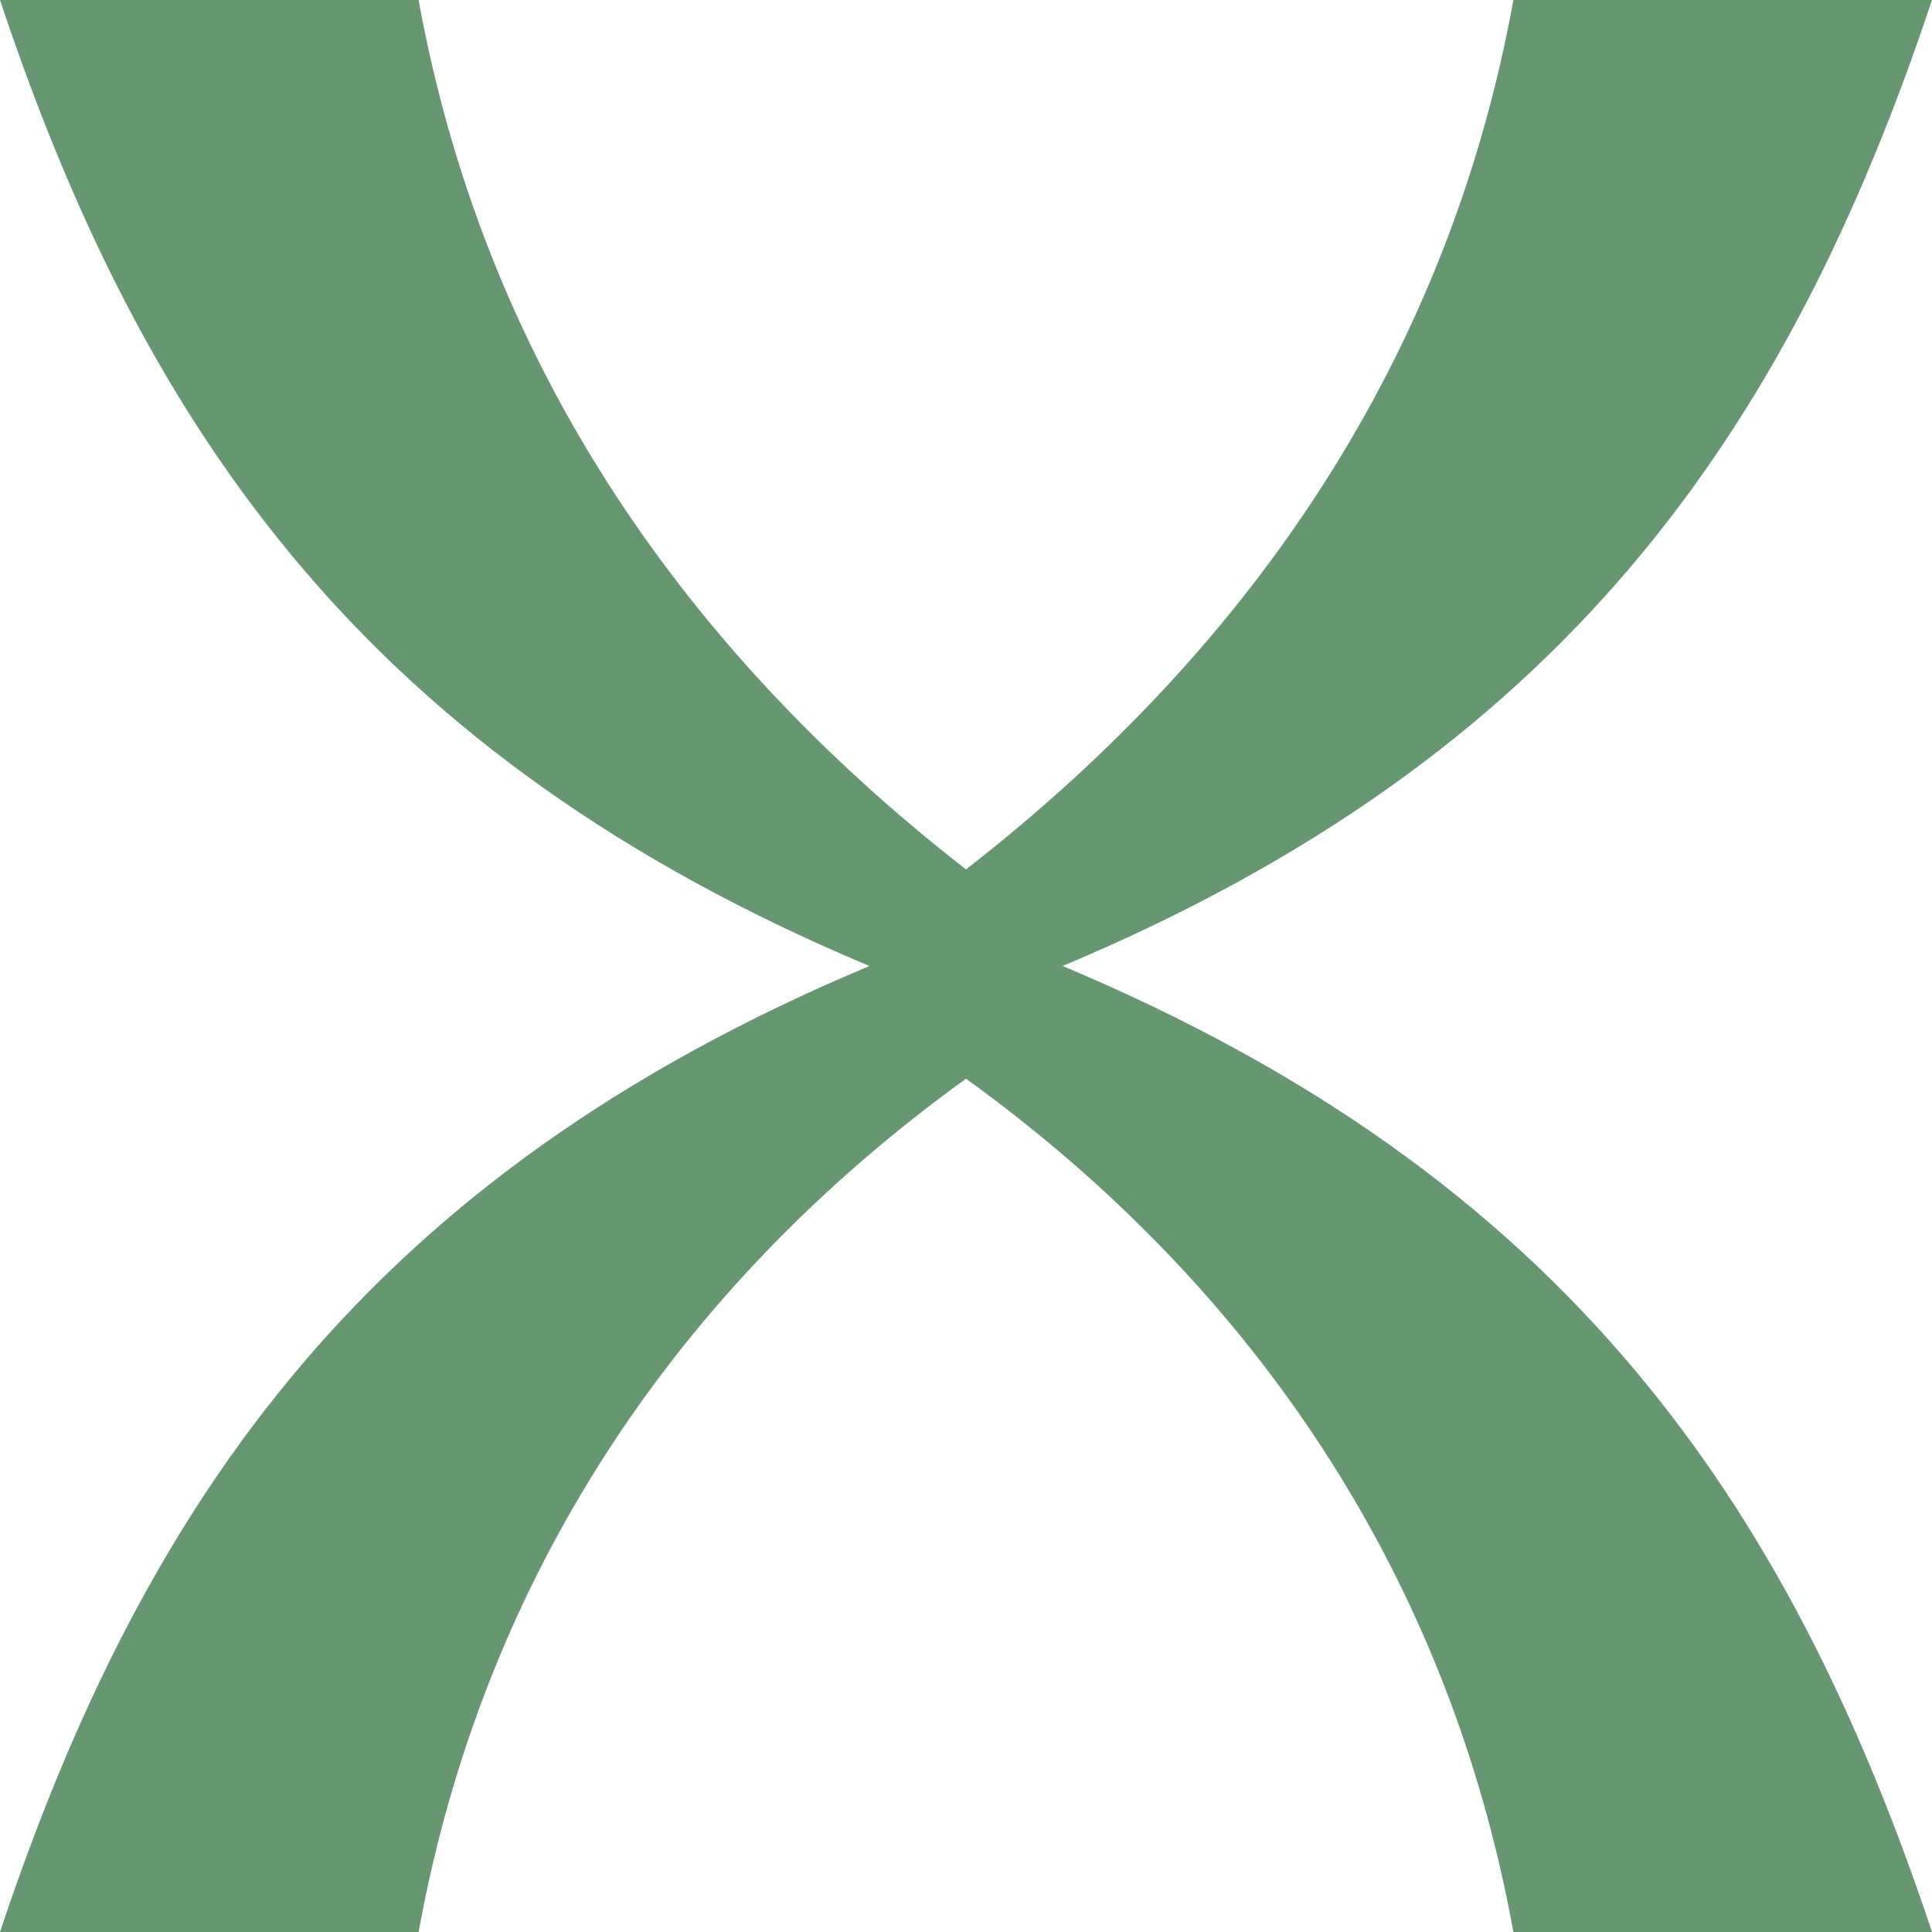 <svg width="12" height="12" viewBox="0 0 12 12" fill="none" xmlns="http://www.w3.org/2000/svg">
<path d="M6.6 6C9.7 4.7 11.1 2.7 12 0H9.4C9 2.2 7.8 4 6 5.4C4.2 4 3 2.2 2.6 0H0C0.9 2.7 2.3 4.7 5.4 6C2.3 7.3 0.9 9.3 0 12H2.6C3 9.8 4.2 8 6 6.7C7.8 8 9 9.8 9.4 12H12C11.1 9.3 9.7 7.3 6.6 6Z" fill="#669771"/>
</svg>
